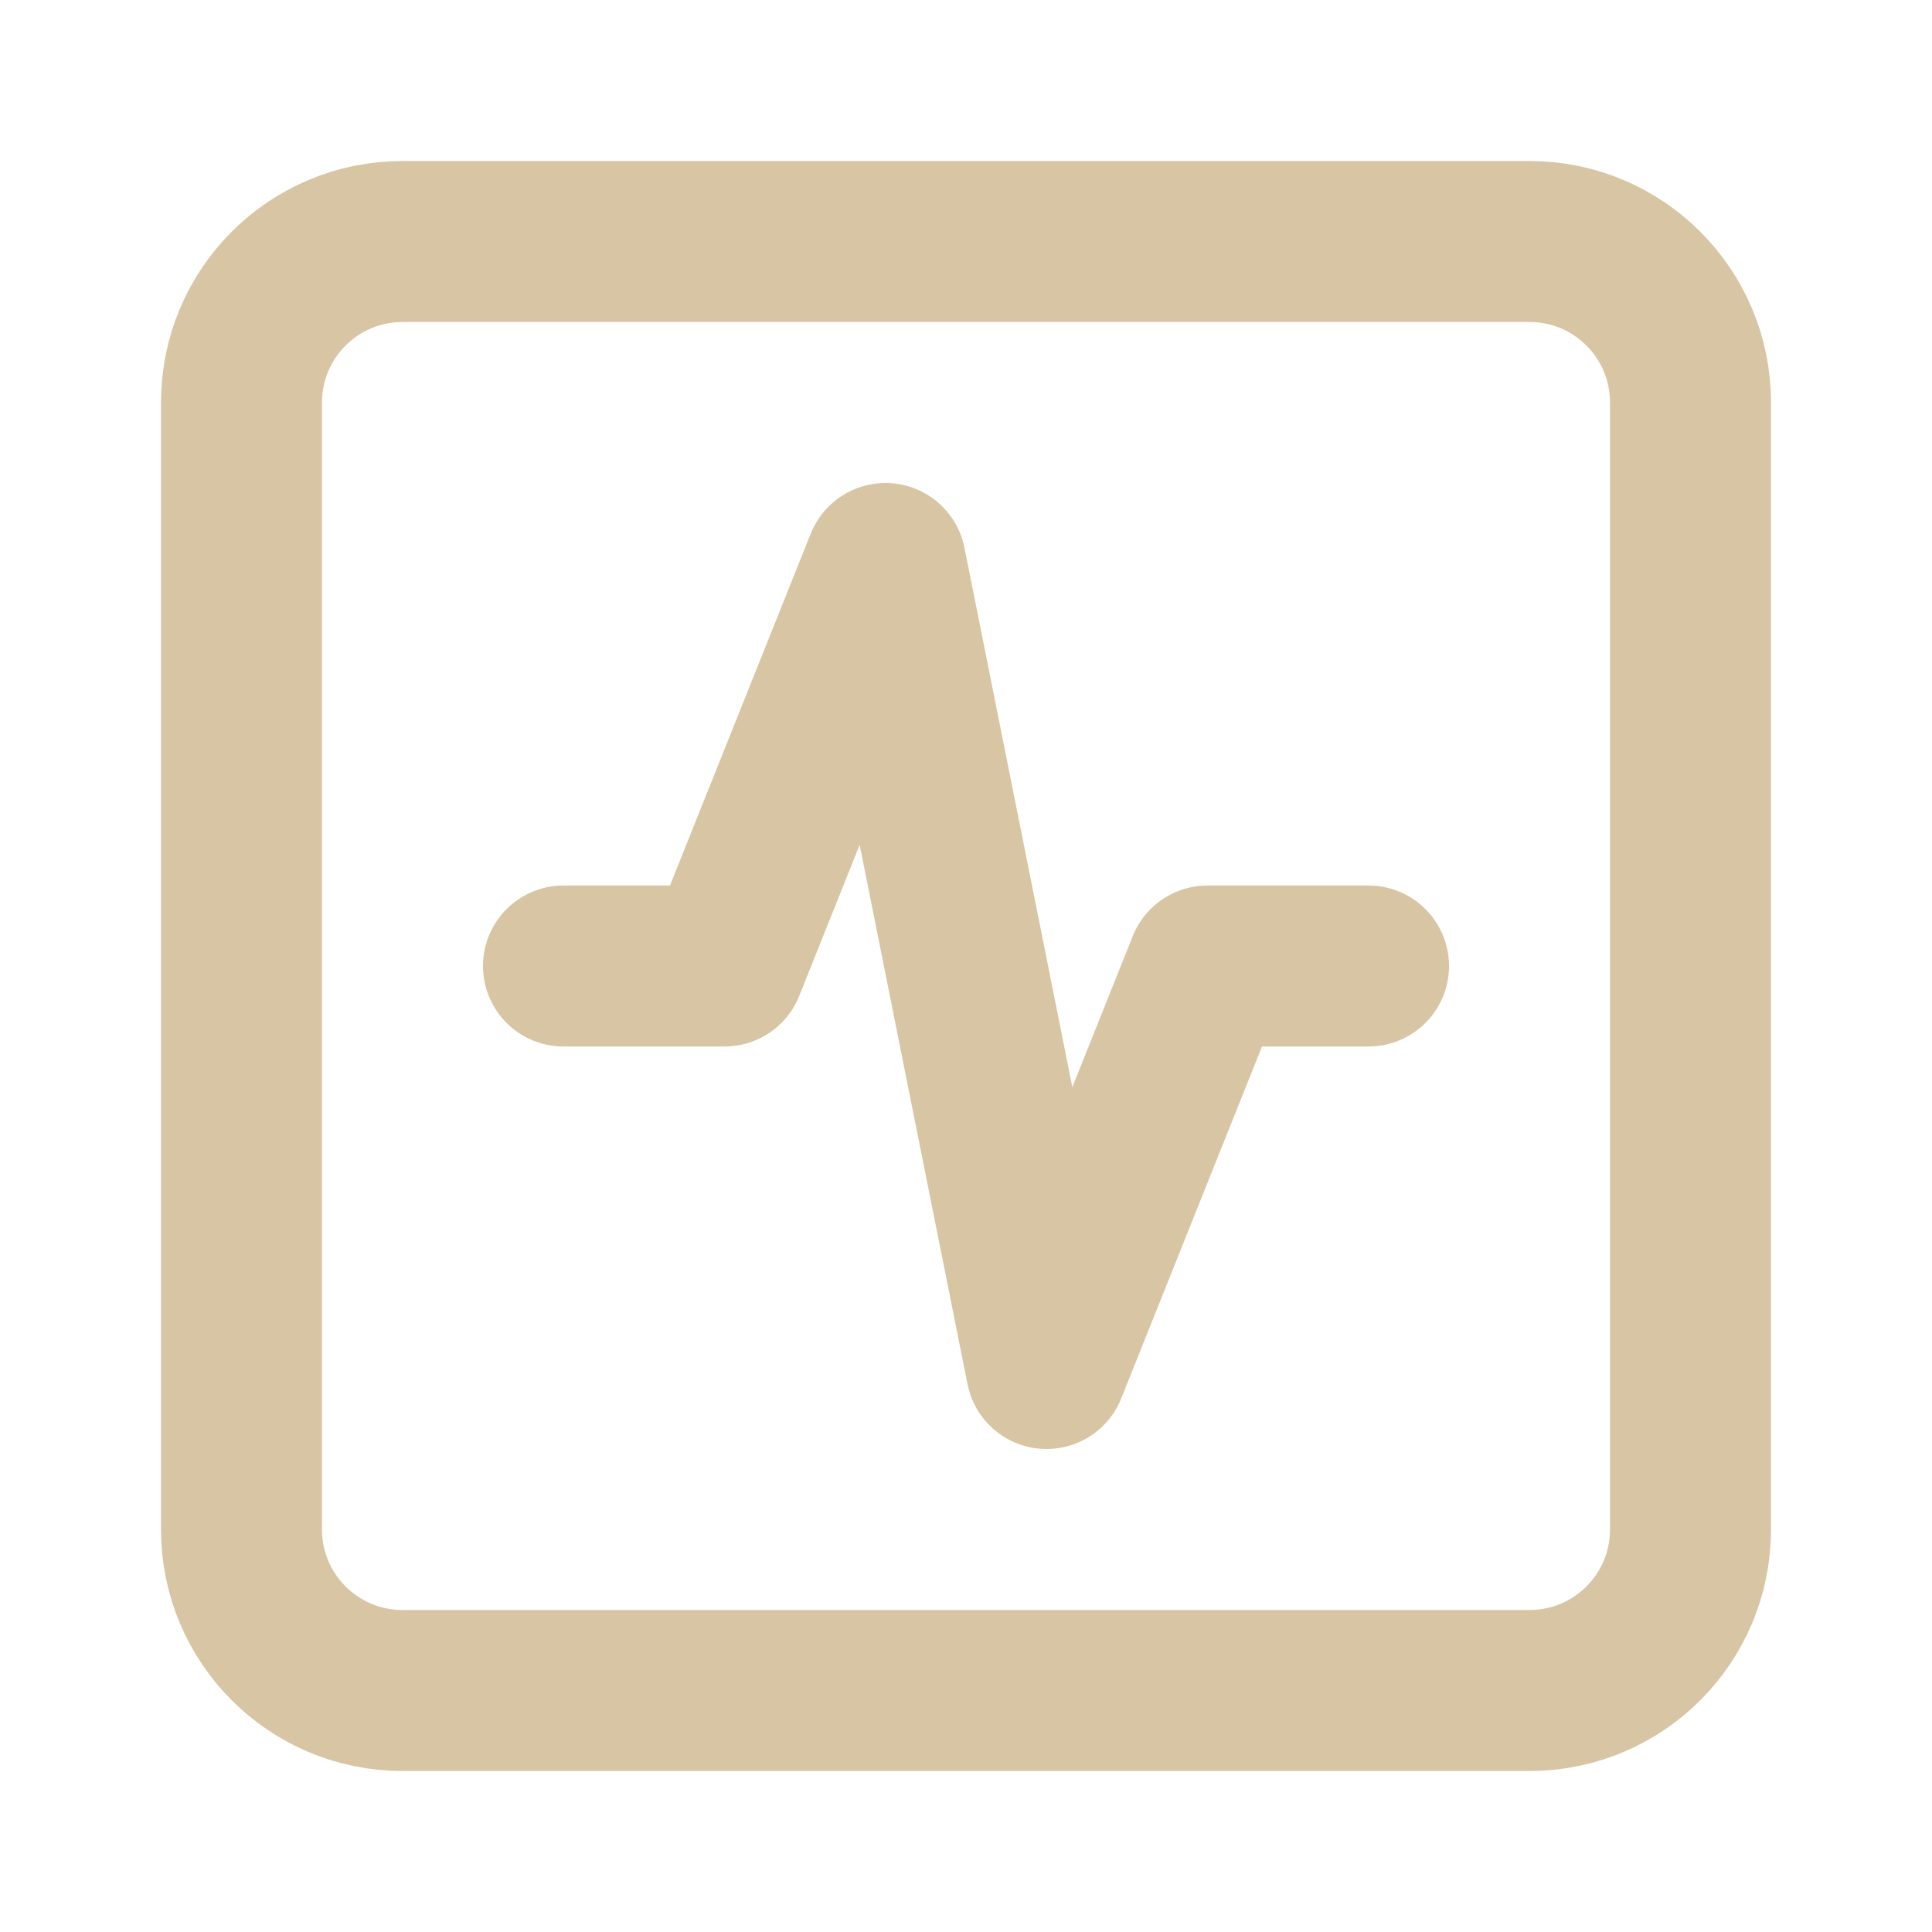 <svg width="24" height="24" viewBox="0 0 24 24" fill="none" xmlns="http://www.w3.org/2000/svg">
<path d="M19 3H5C3.895 3 3 3.895 3 5V19C3 20.105 3.895 21 5 21H19C20.105 21 21 20.105 21 19V5C21 3.895 20.105 3 19 3Z" stroke="#D8C5A4" stroke-width="2" stroke-linecap="round" stroke-linejoin="round"/>
<path d="M17 12H15L13 17L11 7L9 12H7" stroke="#D8C5A4" stroke-width="2" stroke-linecap="round" stroke-linejoin="round"/>
</svg>

